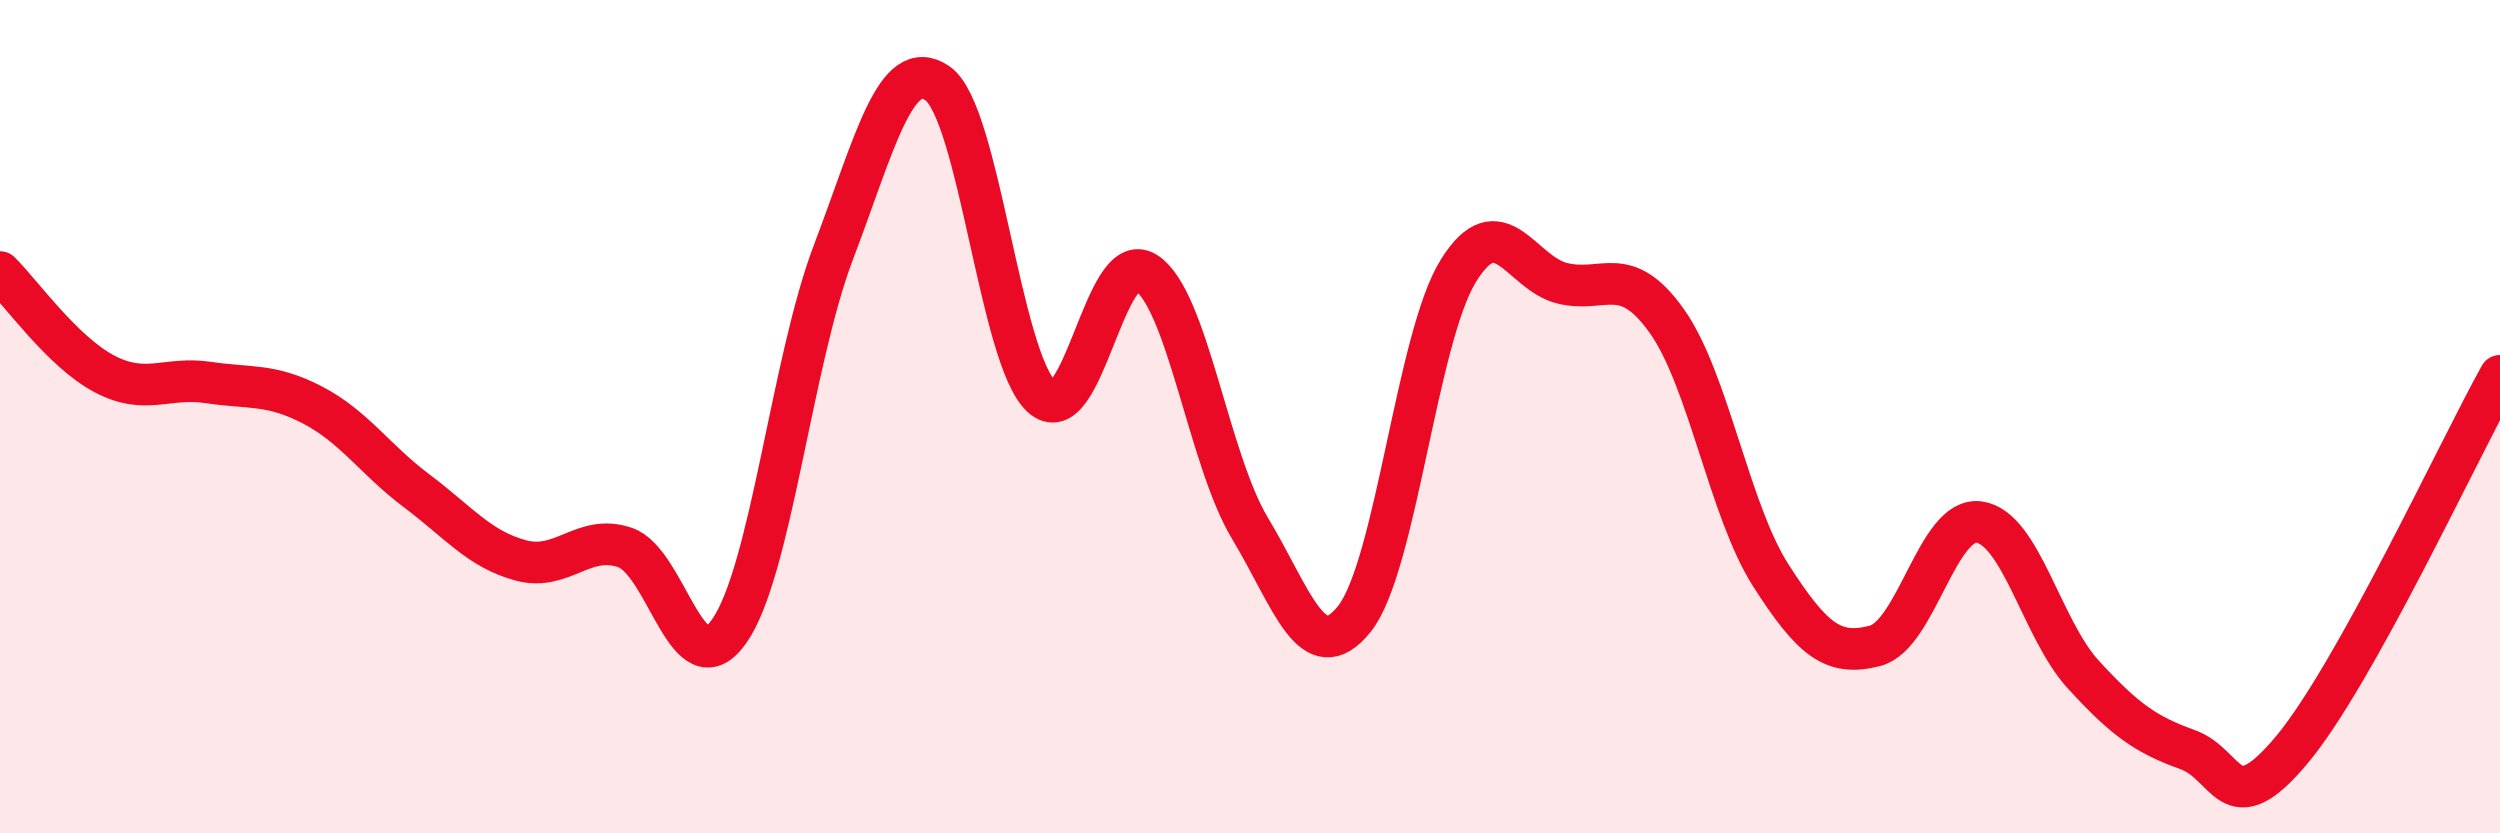 
    <svg width="60" height="20" viewBox="0 0 60 20" xmlns="http://www.w3.org/2000/svg">
      <path
        d="M 0,6.53 C 0.5,7.02 1.5,8.44 2.5,8.97 C 3.5,9.5 4,9.03 5,9.18 C 6,9.33 6.5,9.2 7.5,9.72 C 8.5,10.24 9,11.03 10,11.78 C 11,12.53 11.5,13.18 12.5,13.45 C 13.5,13.72 14,12.8 15,13.14 C 16,13.48 16.5,16.57 17.5,15.15 C 18.5,13.73 19,8.69 20,6.06 C 21,3.43 21.5,1.31 22.5,2 C 23.5,2.69 24,8.61 25,9.52 C 26,10.43 26.5,5.91 27.5,6.54 C 28.5,7.17 29,11.02 30,12.68 C 31,14.34 31.5,16.1 32.5,14.86 C 33.5,13.62 34,8.11 35,6.5 C 36,4.89 36.5,6.56 37.5,6.8 C 38.5,7.04 39,6.3 40,7.7 C 41,9.1 41.5,12.25 42.5,13.81 C 43.5,15.37 44,15.76 45,15.5 C 46,15.24 46.5,12.39 47.5,12.53 C 48.5,12.67 49,15.1 50,16.19 C 51,17.28 51.5,17.63 52.5,17.99 C 53.5,18.35 53.5,19.79 55,18 C 56.5,16.21 59,10.82 60,9.02L60 20L0 20Z"
        fill="#EB0A25"
        opacity="0.1"
        stroke-linecap="round"
        stroke-linejoin="round"
      />
      <path
        d="M 0,6.53 C 0.5,7.02 1.5,8.44 2.5,8.97 C 3.5,9.5 4,9.03 5,9.18 C 6,9.33 6.5,9.2 7.5,9.72 C 8.5,10.24 9,11.03 10,11.78 C 11,12.53 11.5,13.18 12.5,13.45 C 13.5,13.72 14,12.8 15,13.14 C 16,13.48 16.5,16.57 17.5,15.15 C 18.5,13.73 19,8.69 20,6.06 C 21,3.43 21.5,1.31 22.5,2 C 23.5,2.69 24,8.61 25,9.52 C 26,10.43 26.5,5.91 27.5,6.54 C 28.5,7.17 29,11.02 30,12.68 C 31,14.34 31.5,16.1 32.5,14.86 C 33.5,13.62 34,8.11 35,6.5 C 36,4.89 36.5,6.56 37.5,6.8 C 38.5,7.04 39,6.3 40,7.7 C 41,9.1 41.5,12.25 42.5,13.81 C 43.5,15.37 44,15.76 45,15.5 C 46,15.24 46.5,12.39 47.5,12.53 C 48.5,12.67 49,15.1 50,16.19 C 51,17.28 51.5,17.63 52.5,17.99 C 53.5,18.35 53.5,19.79 55,18 C 56.5,16.21 59,10.82 60,9.02"
        stroke="#EB0A25"
        stroke-width="1"
        fill="none"
        stroke-linecap="round"
        stroke-linejoin="round"
      />
    </svg>
  